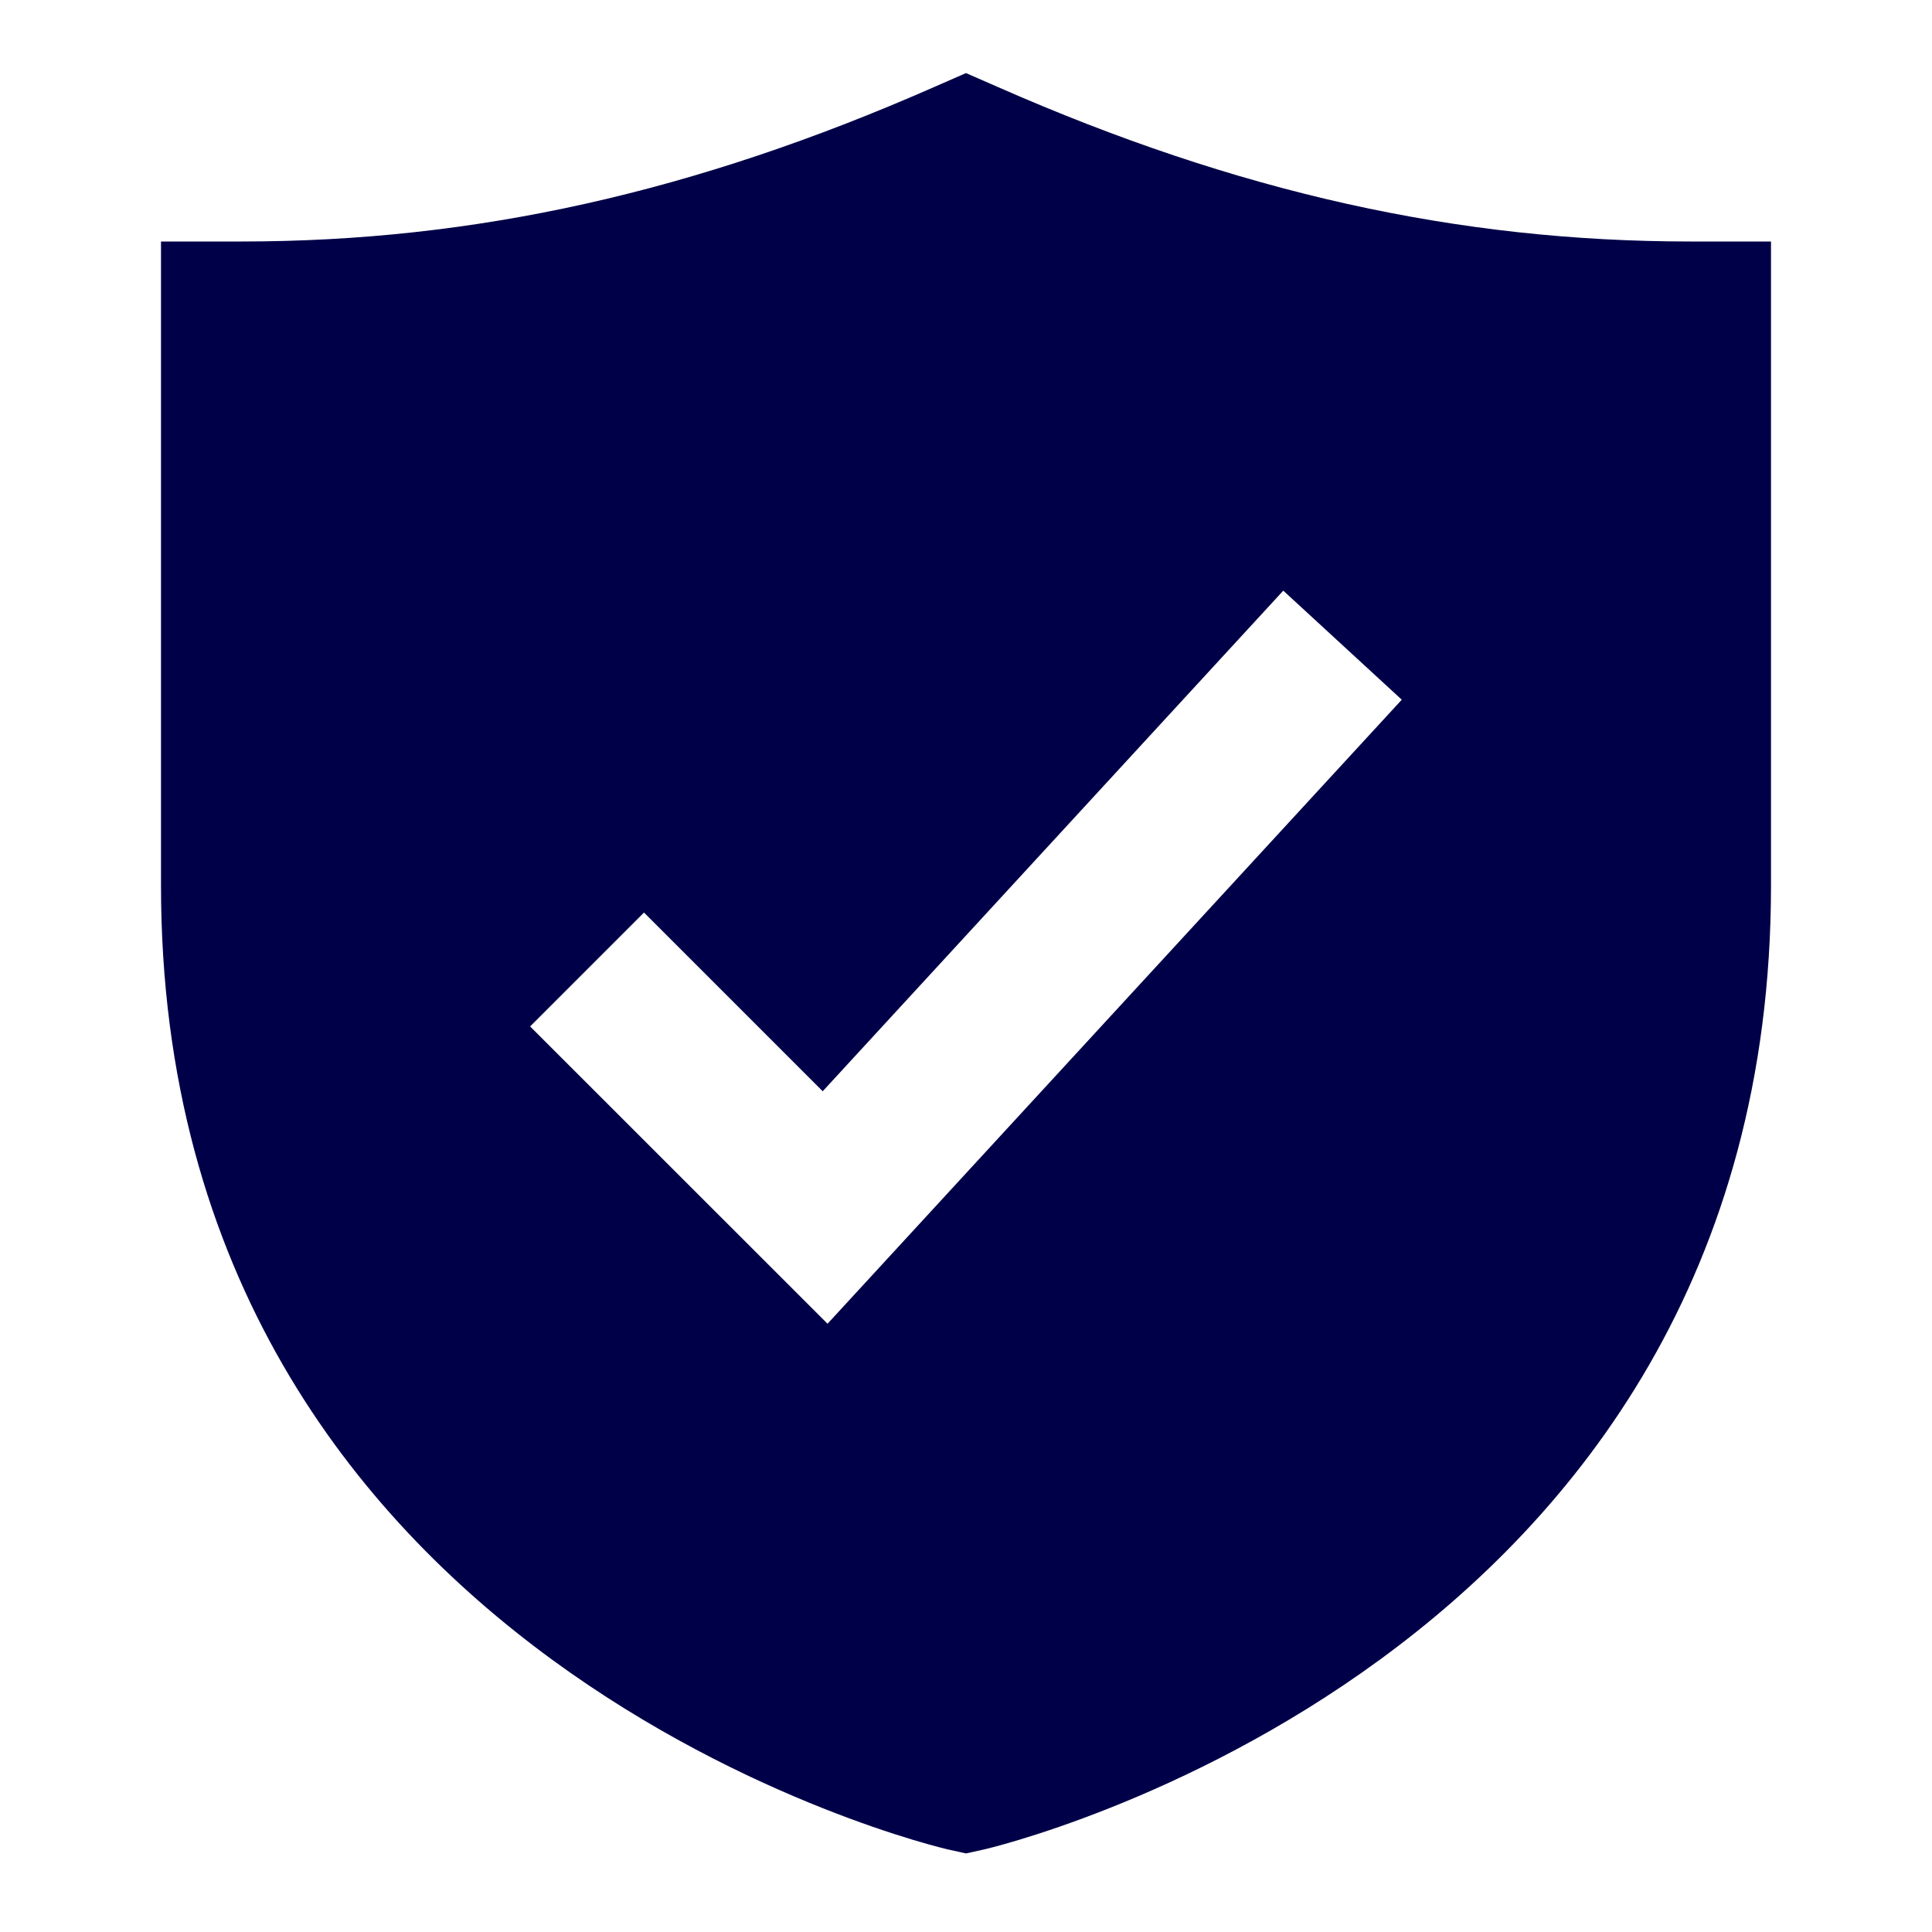 <?xml version="1.0" encoding="UTF-8"?> <svg xmlns="http://www.w3.org/2000/svg" width="18" height="18" viewBox="0 0 18 18" fill="none"><g id="shield-check 1"><g id="Group"><path id="Vector" d="M15.75 2.25C13.582 2.25 11.534 1.794 9.302 0.813L9 0.681L8.698 0.813C6.466 1.794 4.418 2.25 2.25 2.25H1.5V8.25C1.5 15.518 8.764 17.217 8.837 17.232L9 17.268L9.163 17.232C9.236 17.217 16.5 15.518 16.5 8.25V2.25H15.75ZM7.71 12.333L4.939 9.563L6 8.502L7.665 10.167L11.956 5.503L13.06 6.519L7.71 12.333Z" fill="#000048"></path></g></g></svg> 